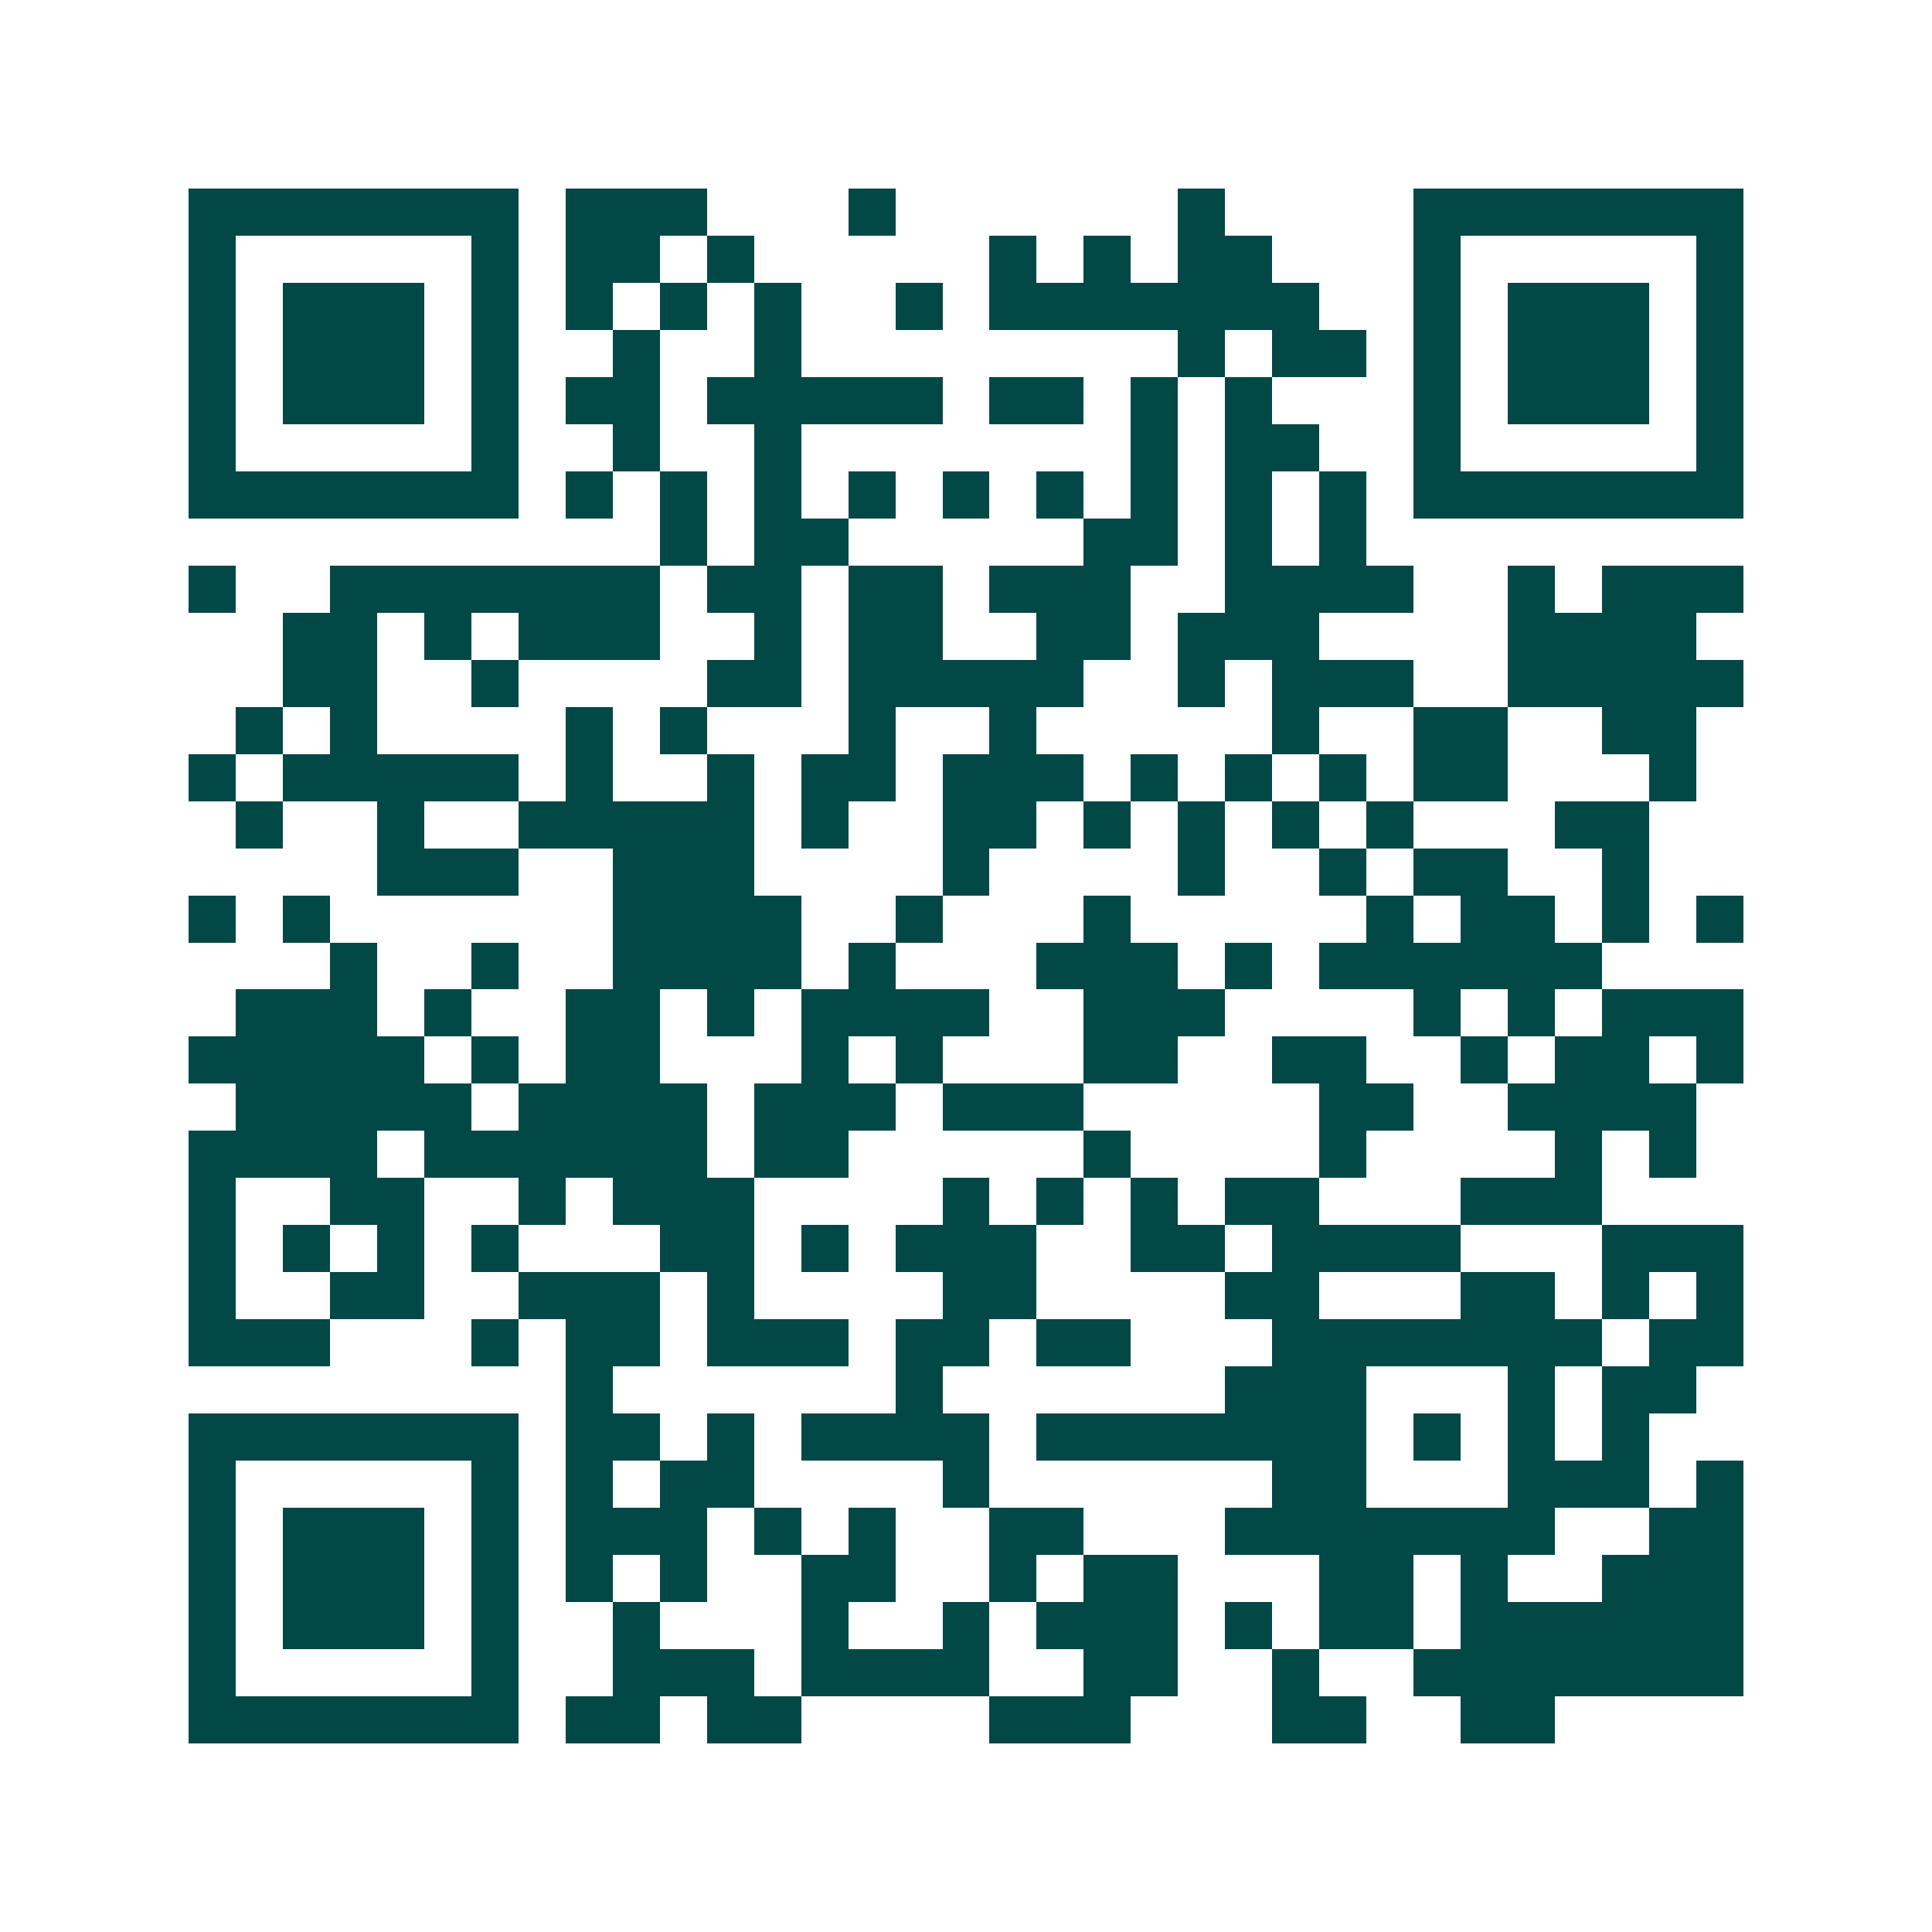 <svg xmlns="http://www.w3.org/2000/svg" width="200" height="200" viewBox="0 0 41 41" shape-rendering="crispEdges"><path fill="#ffffff" d="M0 0h41v41H0z"/><path stroke="#014847" d="M4 4.5h7m1 0h3m3 0h1m6 0h1m4 0h7M4 5.5h1m5 0h1m1 0h2m1 0h1m5 0h1m1 0h1m1 0h2m3 0h1m5 0h1M4 6.5h1m1 0h3m1 0h1m1 0h1m1 0h1m1 0h1m2 0h1m1 0h7m2 0h1m1 0h3m1 0h1M4 7.5h1m1 0h3m1 0h1m2 0h1m2 0h1m8 0h1m1 0h2m1 0h1m1 0h3m1 0h1M4 8.5h1m1 0h3m1 0h1m1 0h2m1 0h5m1 0h2m1 0h1m1 0h1m3 0h1m1 0h3m1 0h1M4 9.5h1m5 0h1m2 0h1m2 0h1m7 0h1m1 0h2m2 0h1m5 0h1M4 10.5h7m1 0h1m1 0h1m1 0h1m1 0h1m1 0h1m1 0h1m1 0h1m1 0h1m1 0h1m1 0h7M14 11.5h1m1 0h2m5 0h2m1 0h1m1 0h1M4 12.5h1m2 0h7m1 0h2m1 0h2m1 0h3m2 0h4m2 0h1m1 0h3M6 13.5h2m1 0h1m1 0h3m2 0h1m1 0h2m2 0h2m1 0h3m4 0h4M6 14.5h2m2 0h1m4 0h2m1 0h5m2 0h1m1 0h3m2 0h5M5 15.5h1m1 0h1m4 0h1m1 0h1m3 0h1m2 0h1m5 0h1m2 0h2m2 0h2M4 16.5h1m1 0h5m1 0h1m2 0h1m1 0h2m1 0h3m1 0h1m1 0h1m1 0h1m1 0h2m3 0h1M5 17.5h1m2 0h1m2 0h5m1 0h1m2 0h2m1 0h1m1 0h1m1 0h1m1 0h1m3 0h2M8 18.5h3m2 0h3m4 0h1m4 0h1m2 0h1m1 0h2m2 0h1M4 19.5h1m1 0h1m6 0h4m2 0h1m3 0h1m5 0h1m1 0h2m1 0h1m1 0h1M7 20.5h1m2 0h1m2 0h4m1 0h1m3 0h3m1 0h1m1 0h6M5 21.5h3m1 0h1m2 0h2m1 0h1m1 0h4m2 0h3m4 0h1m1 0h1m1 0h3M4 22.5h5m1 0h1m1 0h2m3 0h1m1 0h1m3 0h2m2 0h2m2 0h1m1 0h2m1 0h1M5 23.5h5m1 0h4m1 0h3m1 0h3m5 0h2m2 0h4M4 24.5h4m1 0h6m1 0h2m5 0h1m4 0h1m4 0h1m1 0h1M4 25.5h1m2 0h2m2 0h1m1 0h3m4 0h1m1 0h1m1 0h1m1 0h2m3 0h3M4 26.5h1m1 0h1m1 0h1m1 0h1m3 0h2m1 0h1m1 0h3m2 0h2m1 0h4m3 0h3M4 27.5h1m2 0h2m2 0h3m1 0h1m4 0h2m4 0h2m3 0h2m1 0h1m1 0h1M4 28.5h3m3 0h1m1 0h2m1 0h3m1 0h2m1 0h2m3 0h7m1 0h2M12 29.5h1m6 0h1m6 0h3m3 0h1m1 0h2M4 30.5h7m1 0h2m1 0h1m1 0h4m1 0h7m1 0h1m1 0h1m1 0h1M4 31.5h1m5 0h1m1 0h1m1 0h2m4 0h1m6 0h2m3 0h3m1 0h1M4 32.5h1m1 0h3m1 0h1m1 0h3m1 0h1m1 0h1m2 0h2m3 0h7m2 0h2M4 33.5h1m1 0h3m1 0h1m1 0h1m1 0h1m2 0h2m2 0h1m1 0h2m3 0h2m1 0h1m2 0h3M4 34.5h1m1 0h3m1 0h1m2 0h1m3 0h1m2 0h1m1 0h3m1 0h1m1 0h2m1 0h6M4 35.5h1m5 0h1m2 0h3m1 0h4m2 0h2m2 0h1m2 0h7M4 36.5h7m1 0h2m1 0h2m4 0h3m3 0h2m2 0h2"/></svg>
